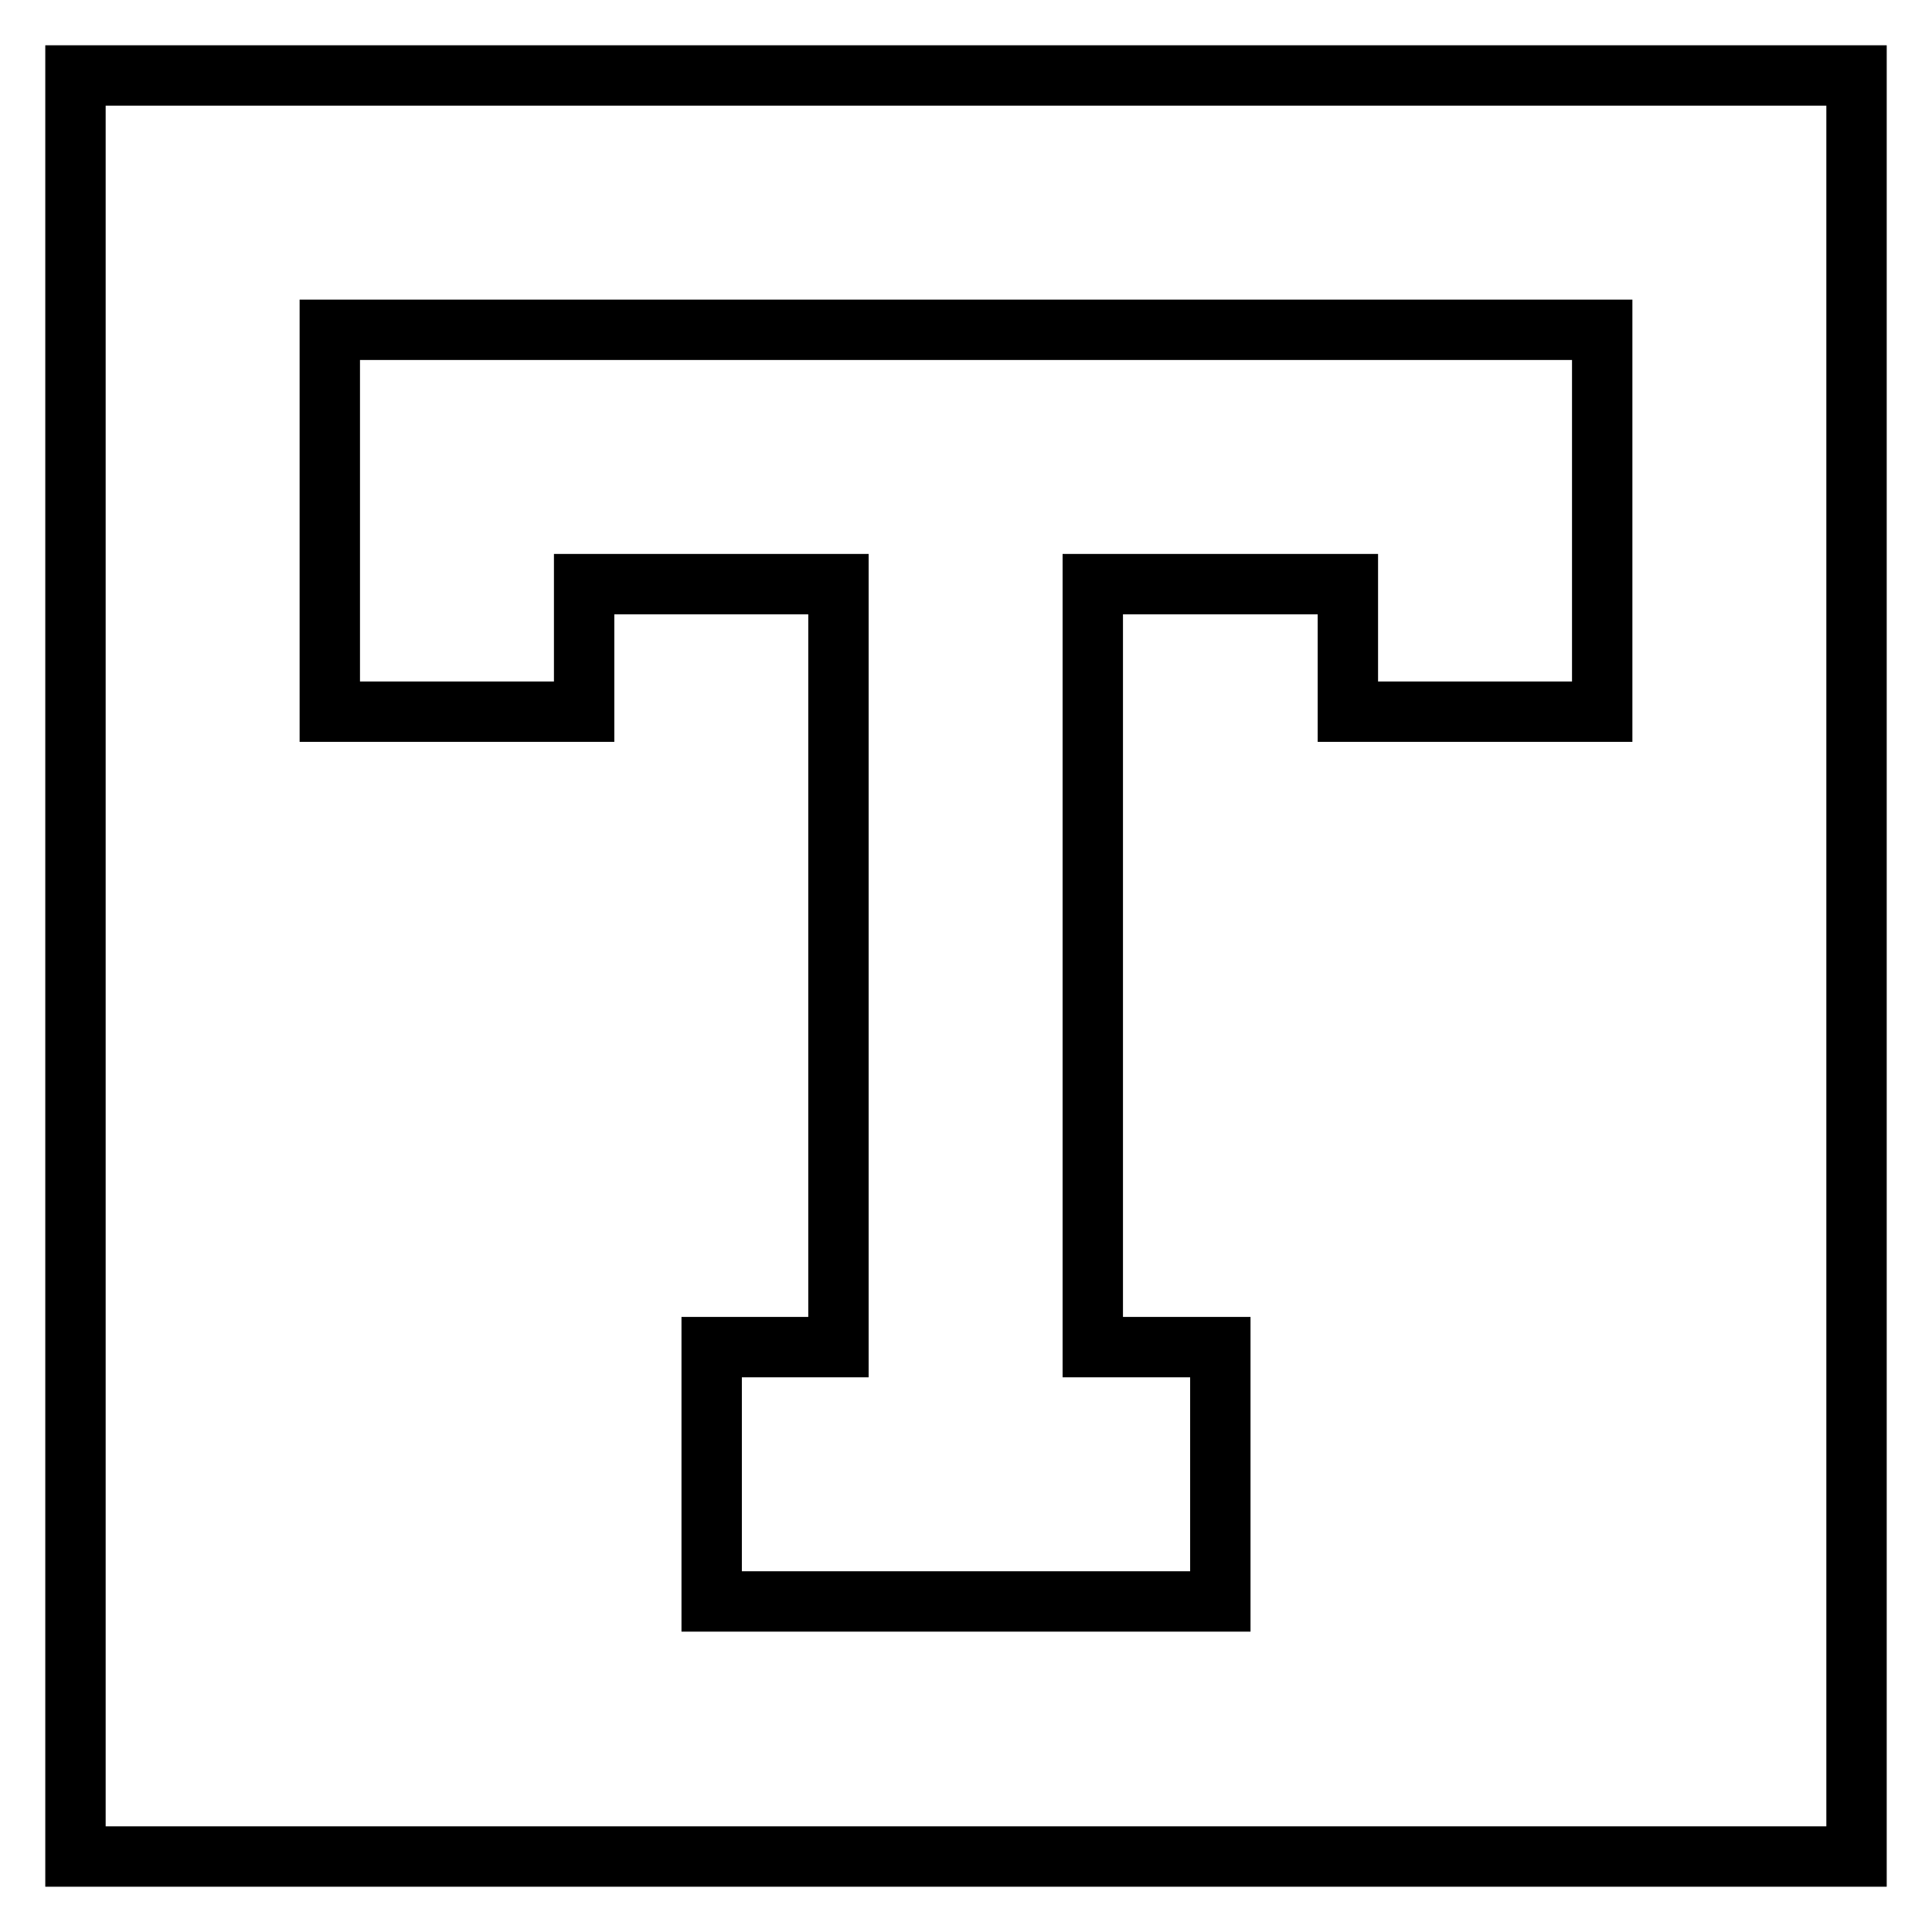 <?xml version="1.0" encoding="utf-8"?>
<!-- Svg Vector Icons : http://www.onlinewebfonts.com/icon -->
<!DOCTYPE svg PUBLIC "-//W3C//DTD SVG 1.1//EN" "http://www.w3.org/Graphics/SVG/1.1/DTD/svg11.dtd">
<svg version="1.1" xmlns="http://www.w3.org/2000/svg" xmlns:xlink="http://www.w3.org/1999/xlink" x="0px" y="0px" viewBox="0 0 256 256" enable-background="new 0 0 256 256" xml:space="preserve">
<g> <path stroke-width="8" fill-opacity="0" stroke="#000000"  d="M178.6,77.4v16.9h33.7V43.7H43.7v50.6h33.7V77.4h33.7v101.1H94.3v33.7h67.4v-33.7h-16.9V77.4H178.6z M10,10 h236v236H10V10z"/></g>
</svg>